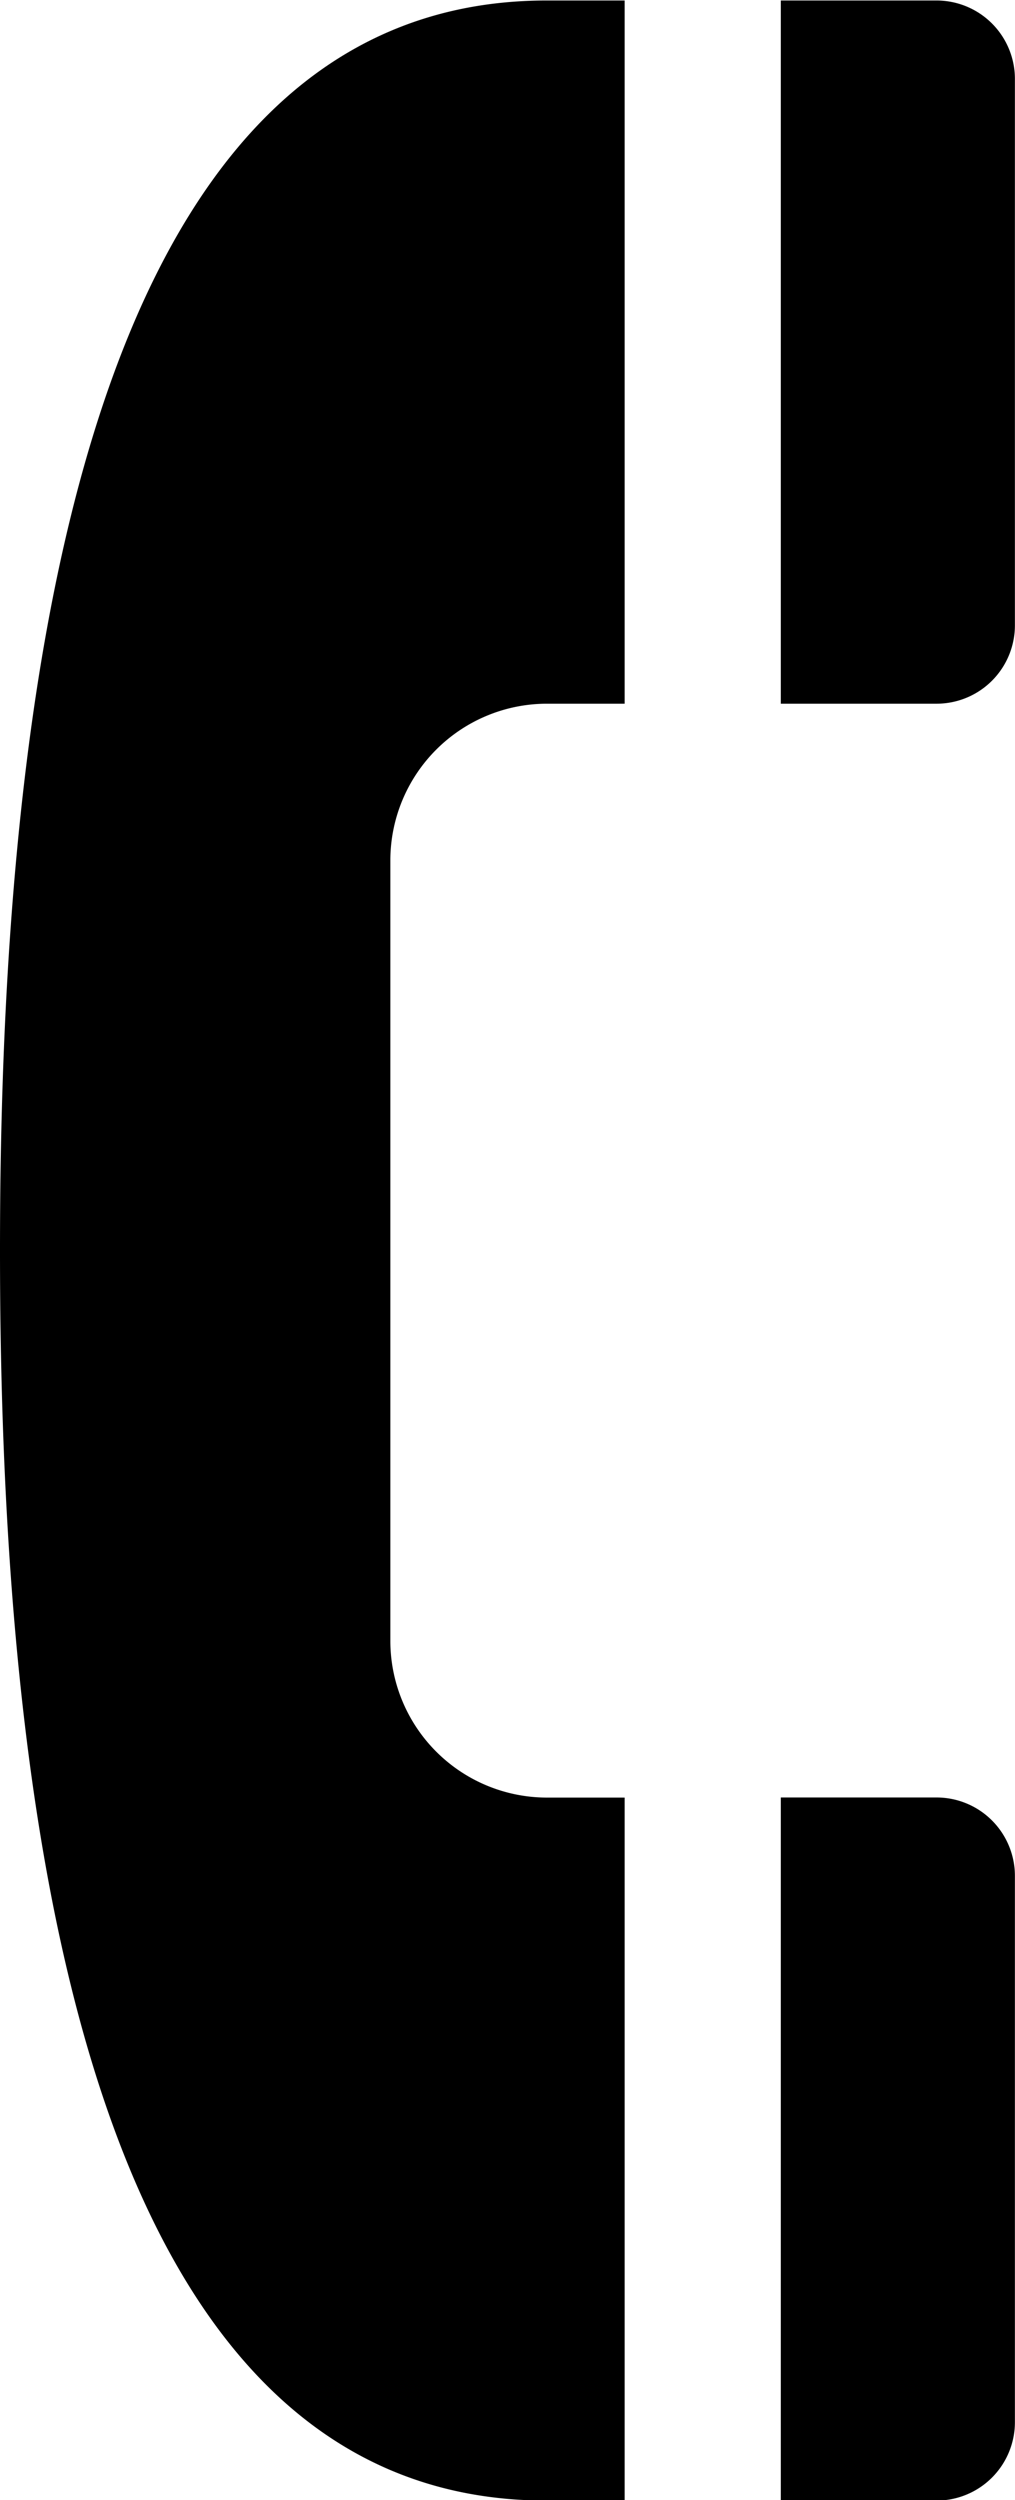 <svg xmlns="http://www.w3.org/2000/svg" width="9.977" height="24.56"><path fill-rule="evenodd" d="M7.675.005H9.21a.77.77 0 0 1 .766.768v5.372a.77.77 0 0 1-.766.768H7.675zm-1.535 0h-.768C.772.005 0 6.913 0 12.285s.768 12.28 5.372 12.28h.768v-6.906h-.768a1.54 1.54 0 0 1-1.535-1.537V8.448a1.54 1.54 0 0 1 1.535-1.535h.768zm1.535 24.56H9.21a.77.77 0 0 0 .766-.768v-5.371a.77.77 0 0 0-.766-.768H7.675Z" data-name="パス 1449"/></svg>